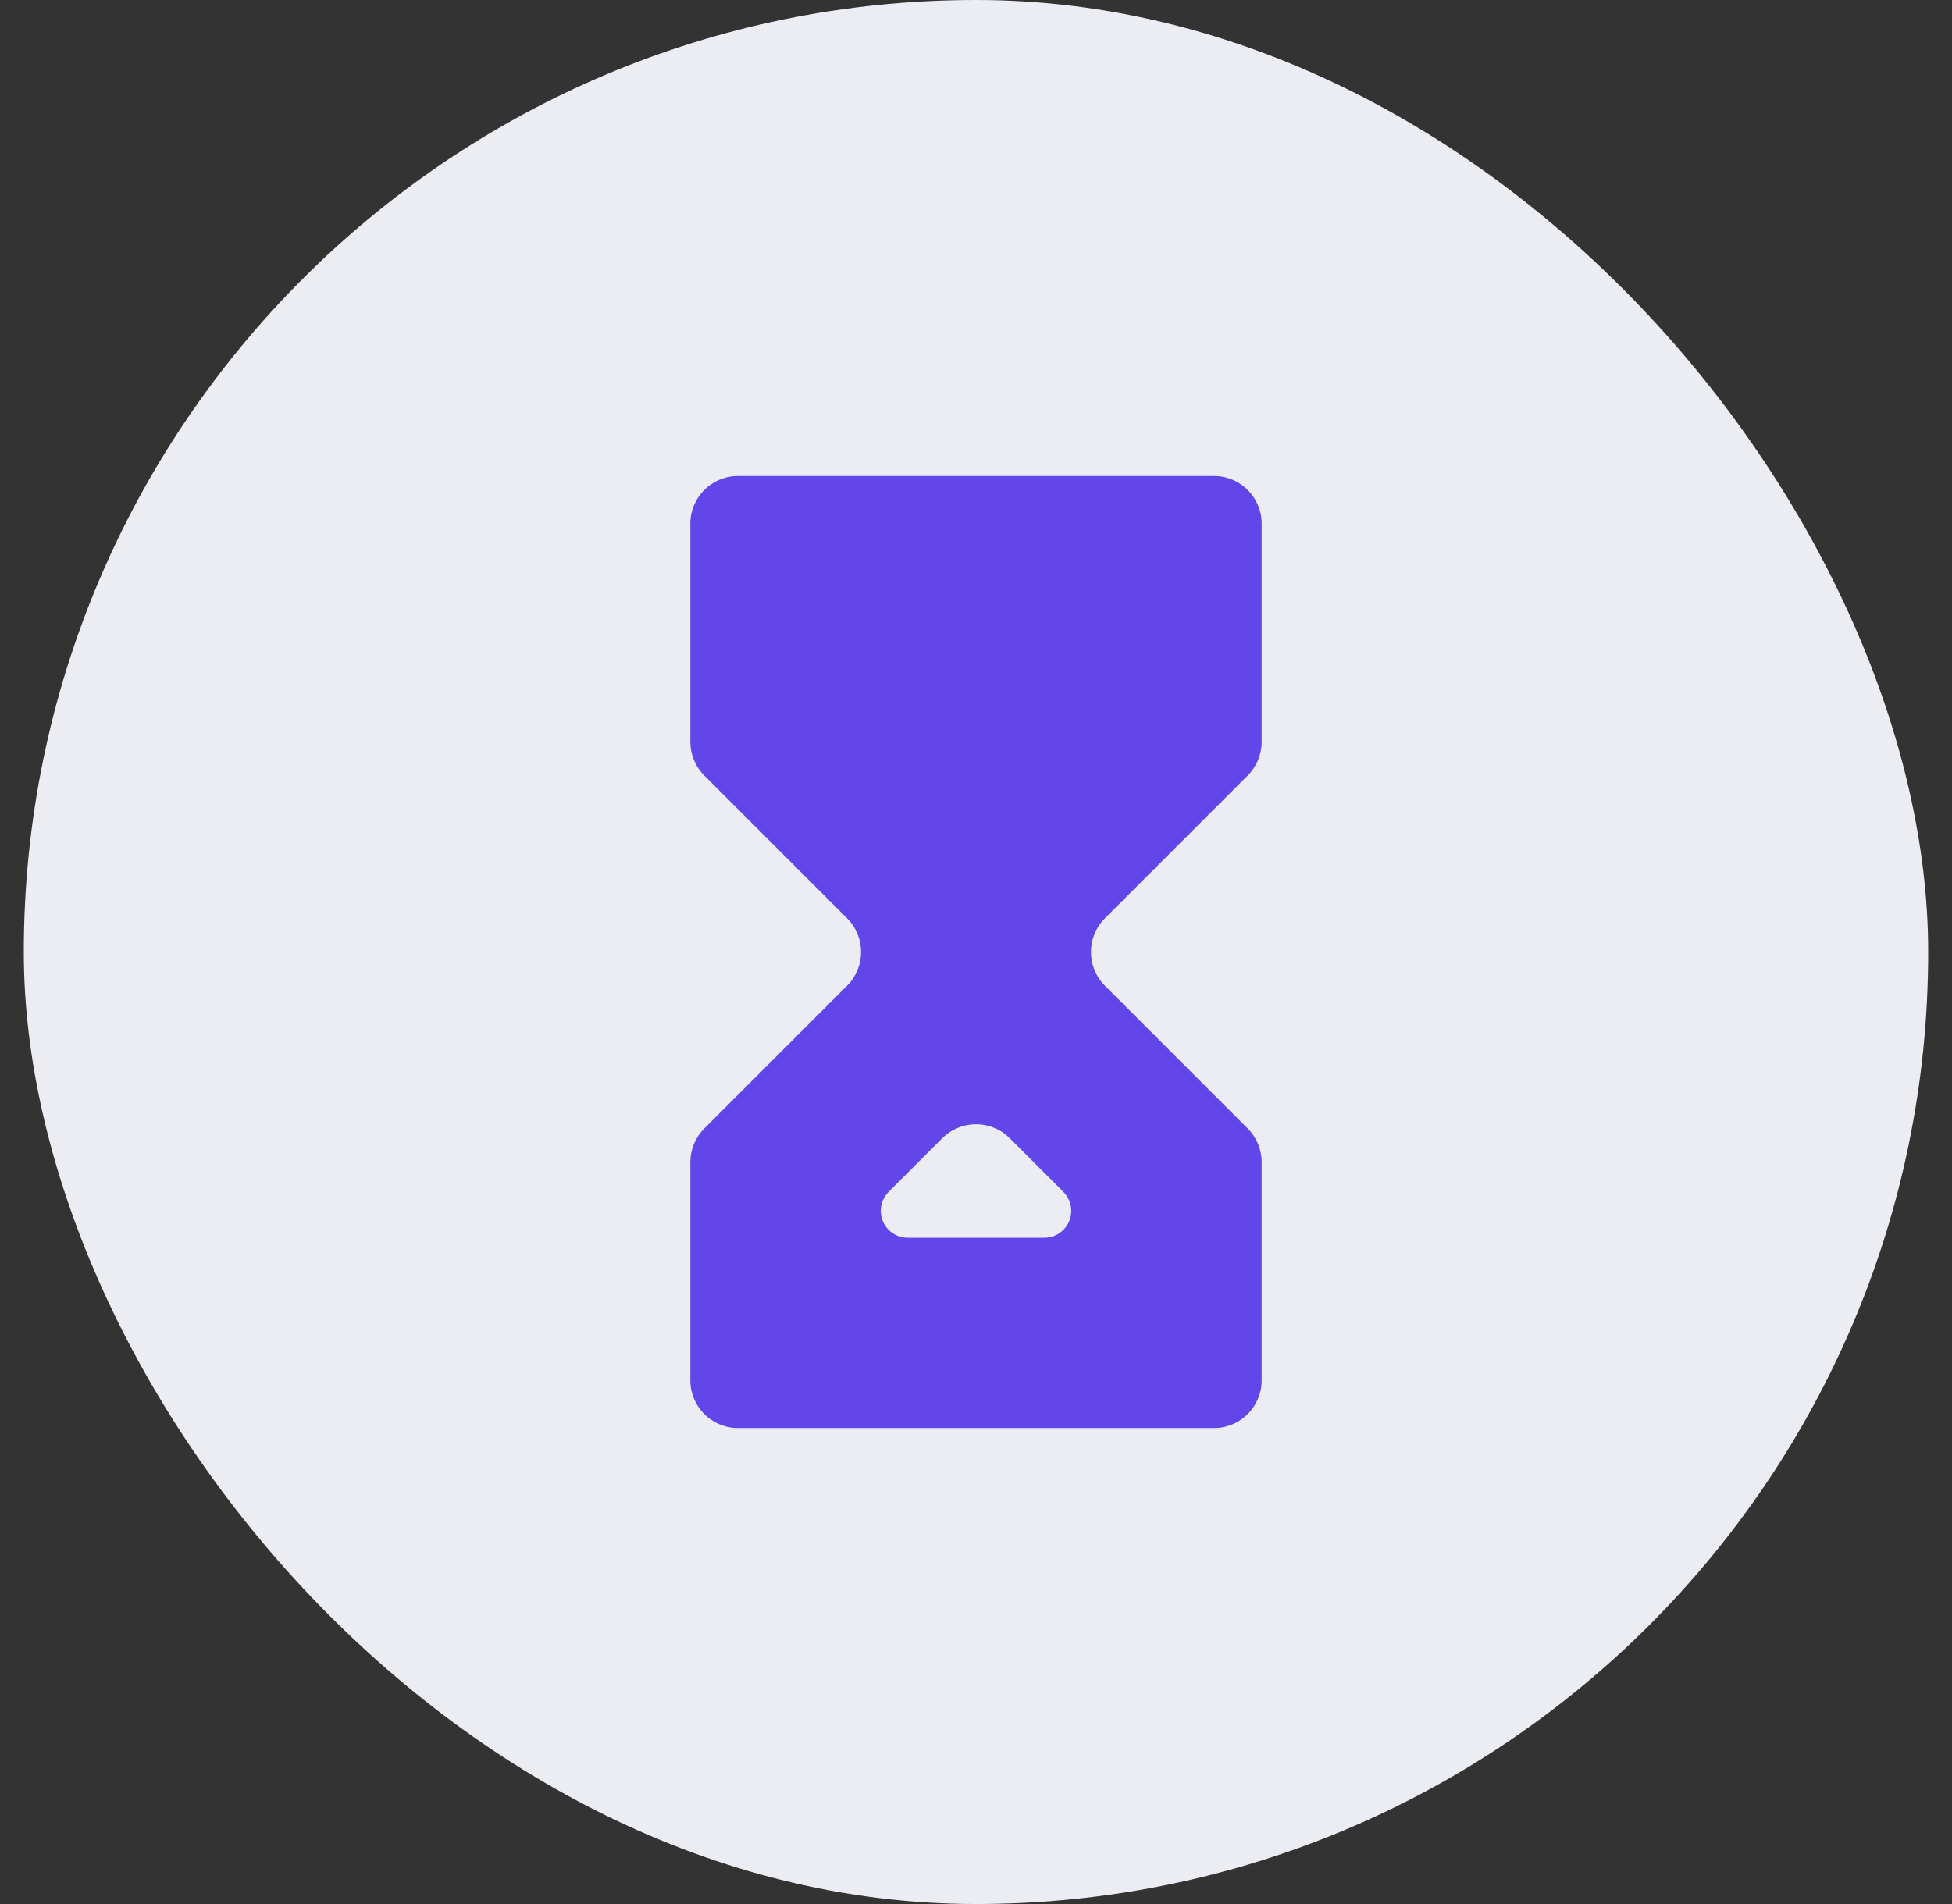 <svg width="41" height="40" viewBox="0 0 41 40" fill="none" xmlns="http://www.w3.org/2000/svg">
<rect x="0" y="0" width="41" height="40" fill="#333333" stroke="none"/>
<rect x="0.5" width="40" height="40" rx="20" fill="#ECEDF3"/>
<path d="M25.5 10C26.052 10 26.5 10.448 26.5 11V15.586C26.5 15.851 26.395 16.105 26.207 16.293L23.207 19.293C22.817 19.683 22.817 20.317 23.207 20.707L26.207 23.707C26.395 23.895 26.5 24.149 26.5 24.414V29C26.5 29.552 26.052 30 25.5 30H15.5C14.948 30 14.5 29.552 14.5 29V24.414C14.5 24.149 14.605 23.895 14.793 23.707L17.793 20.707C18.183 20.317 18.183 19.683 17.793 19.293L14.793 16.293C14.605 16.105 14.5 15.851 14.5 15.586V11C14.5 10.448 14.948 10 15.5 10H25.5ZM21.207 23.91C20.817 23.52 20.183 23.52 19.793 23.91L18.666 25.037C18.56 25.143 18.5 25.288 18.5 25.438C18.5 25.75 18.753 26.003 19.065 26.003H21.935C22.247 26.003 22.5 25.75 22.5 25.438C22.5 25.288 22.44 25.143 22.334 25.037L21.207 23.91Z" fill="#6346EA"/>
</svg>
